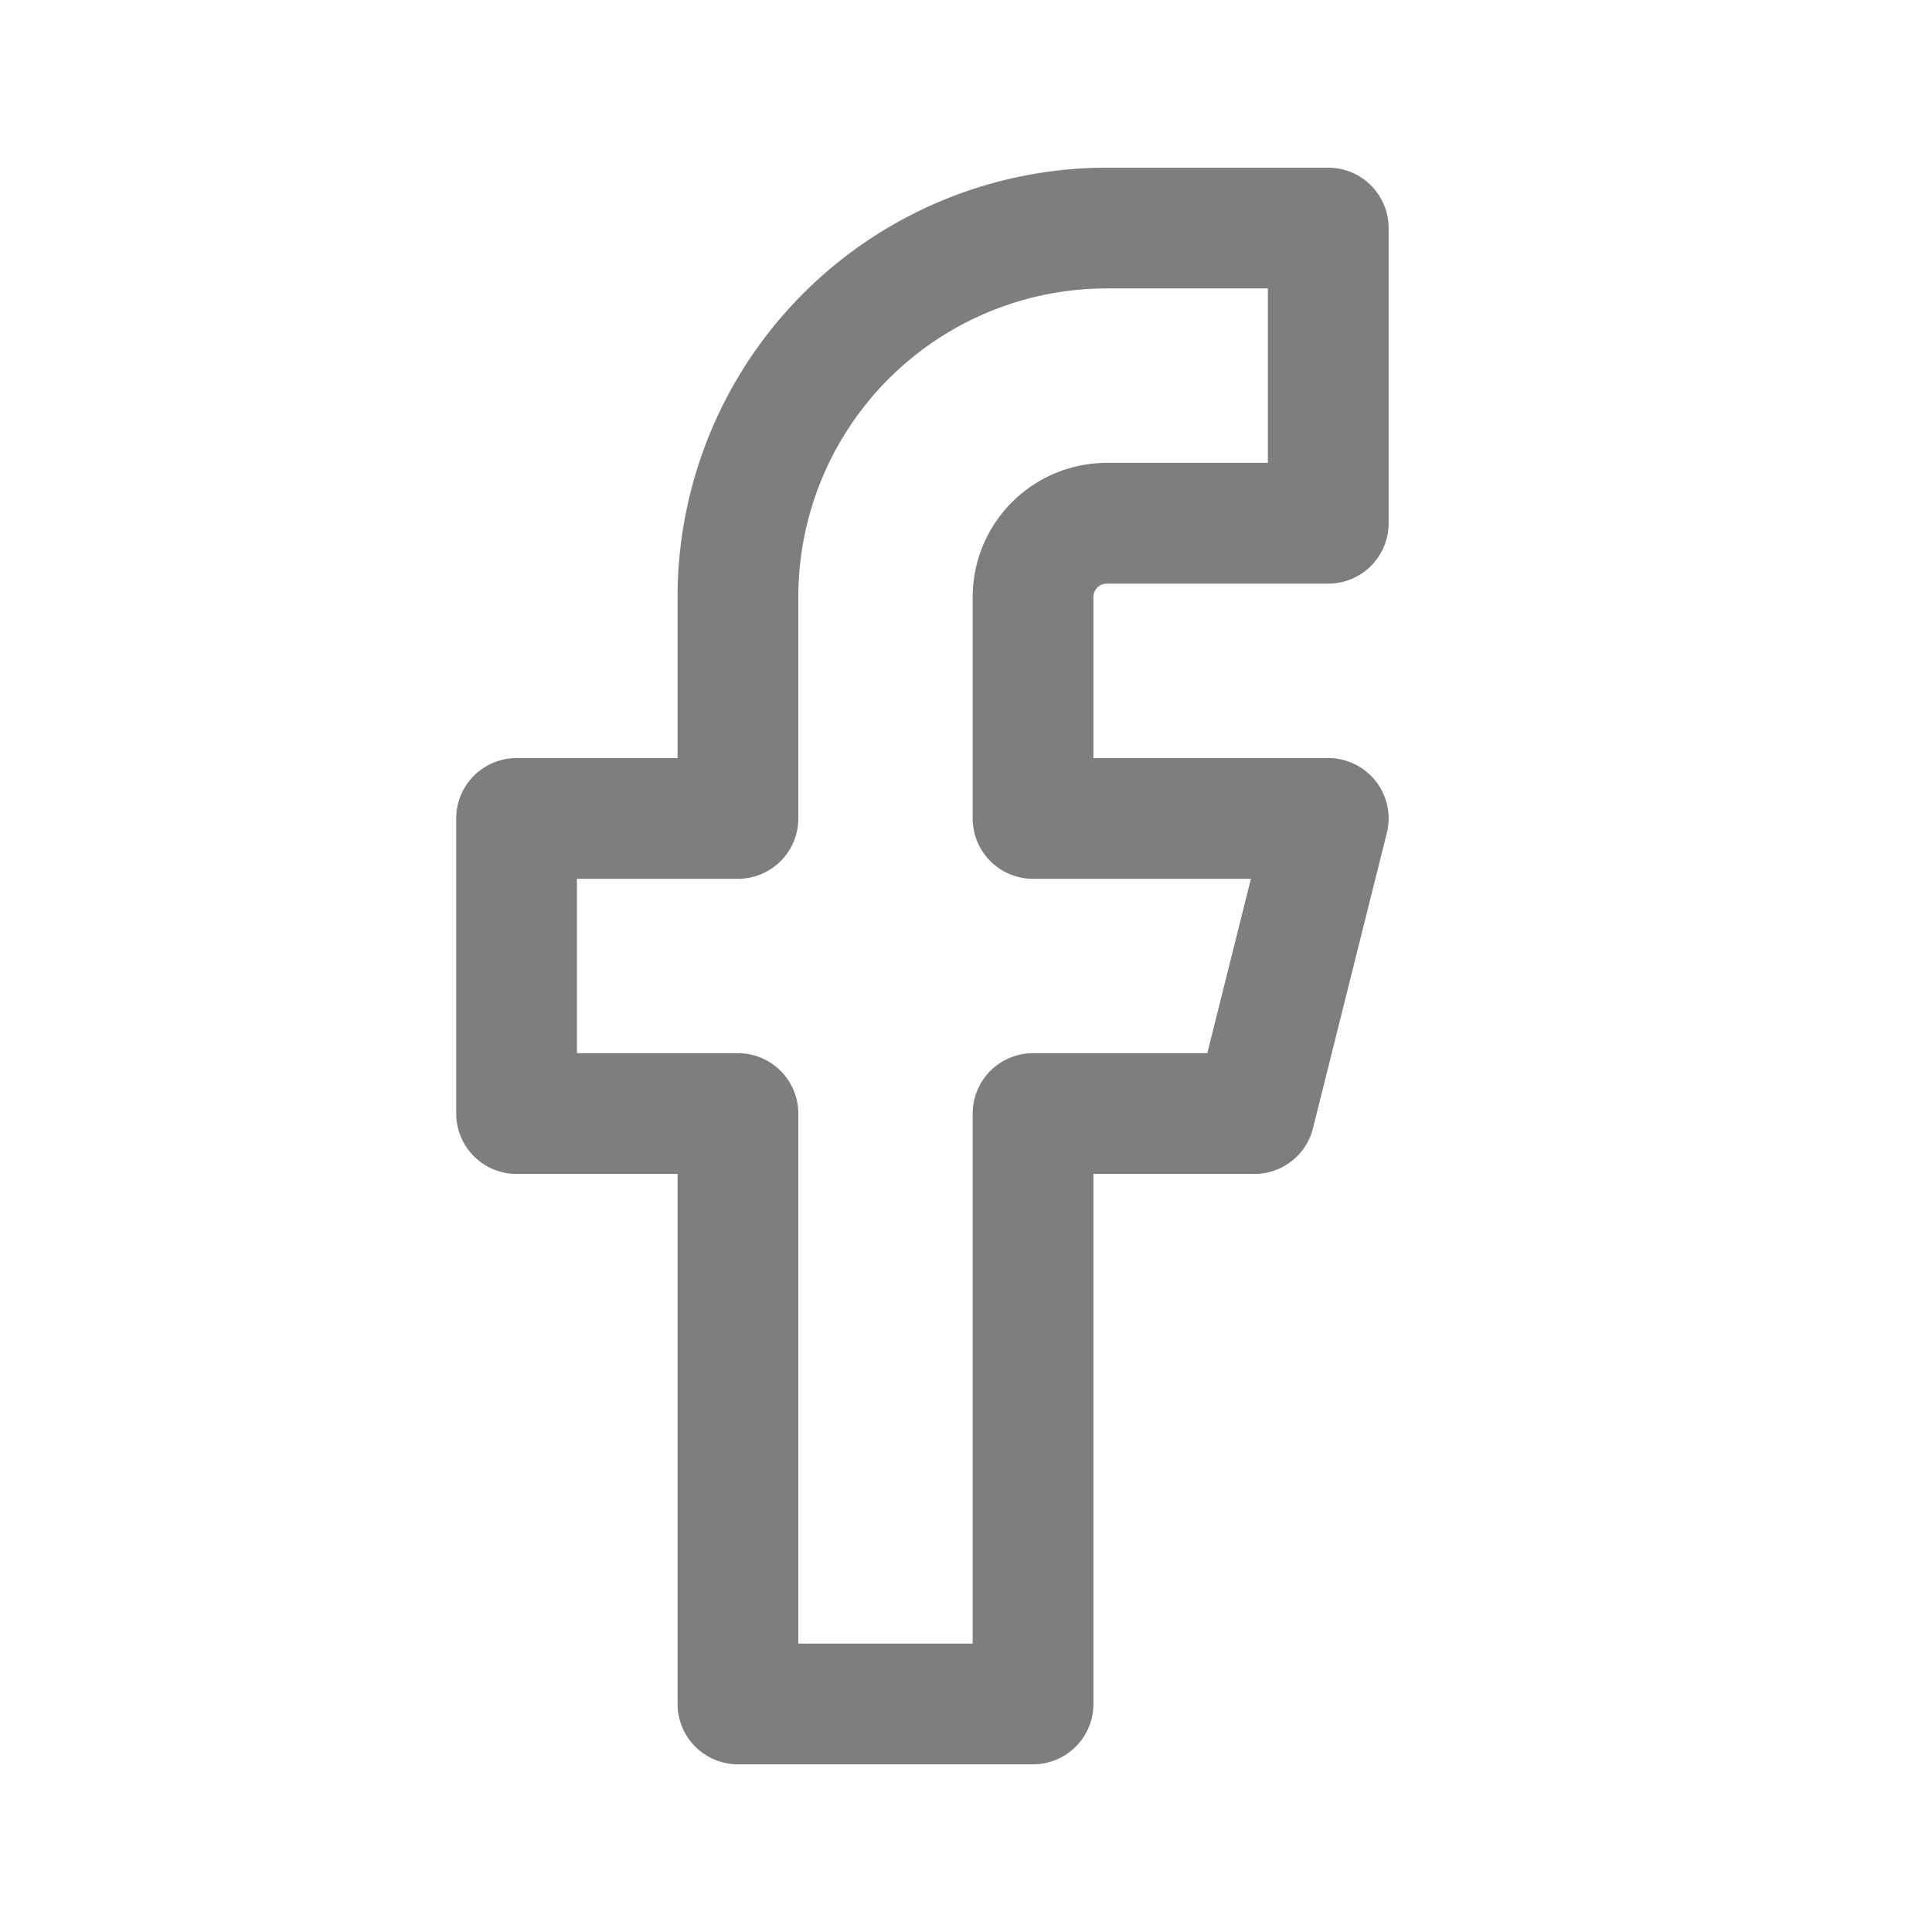 <svg xmlns="http://www.w3.org/2000/svg" width="24" height="24" fill="none"><path stroke="#7E7E7E" stroke-linecap="round" stroke-linejoin="round" stroke-width="1.5" d="M16.5 2.833h-2.75a4.583 4.583 0 0 0-4.583 4.584v2.75h-2.75v3.666h2.75v7.334h3.666v-7.334h2.75l.917-3.666h-3.667v-2.75a.917.917 0 0 1 .917-.917h2.75V2.833Z"/></svg>